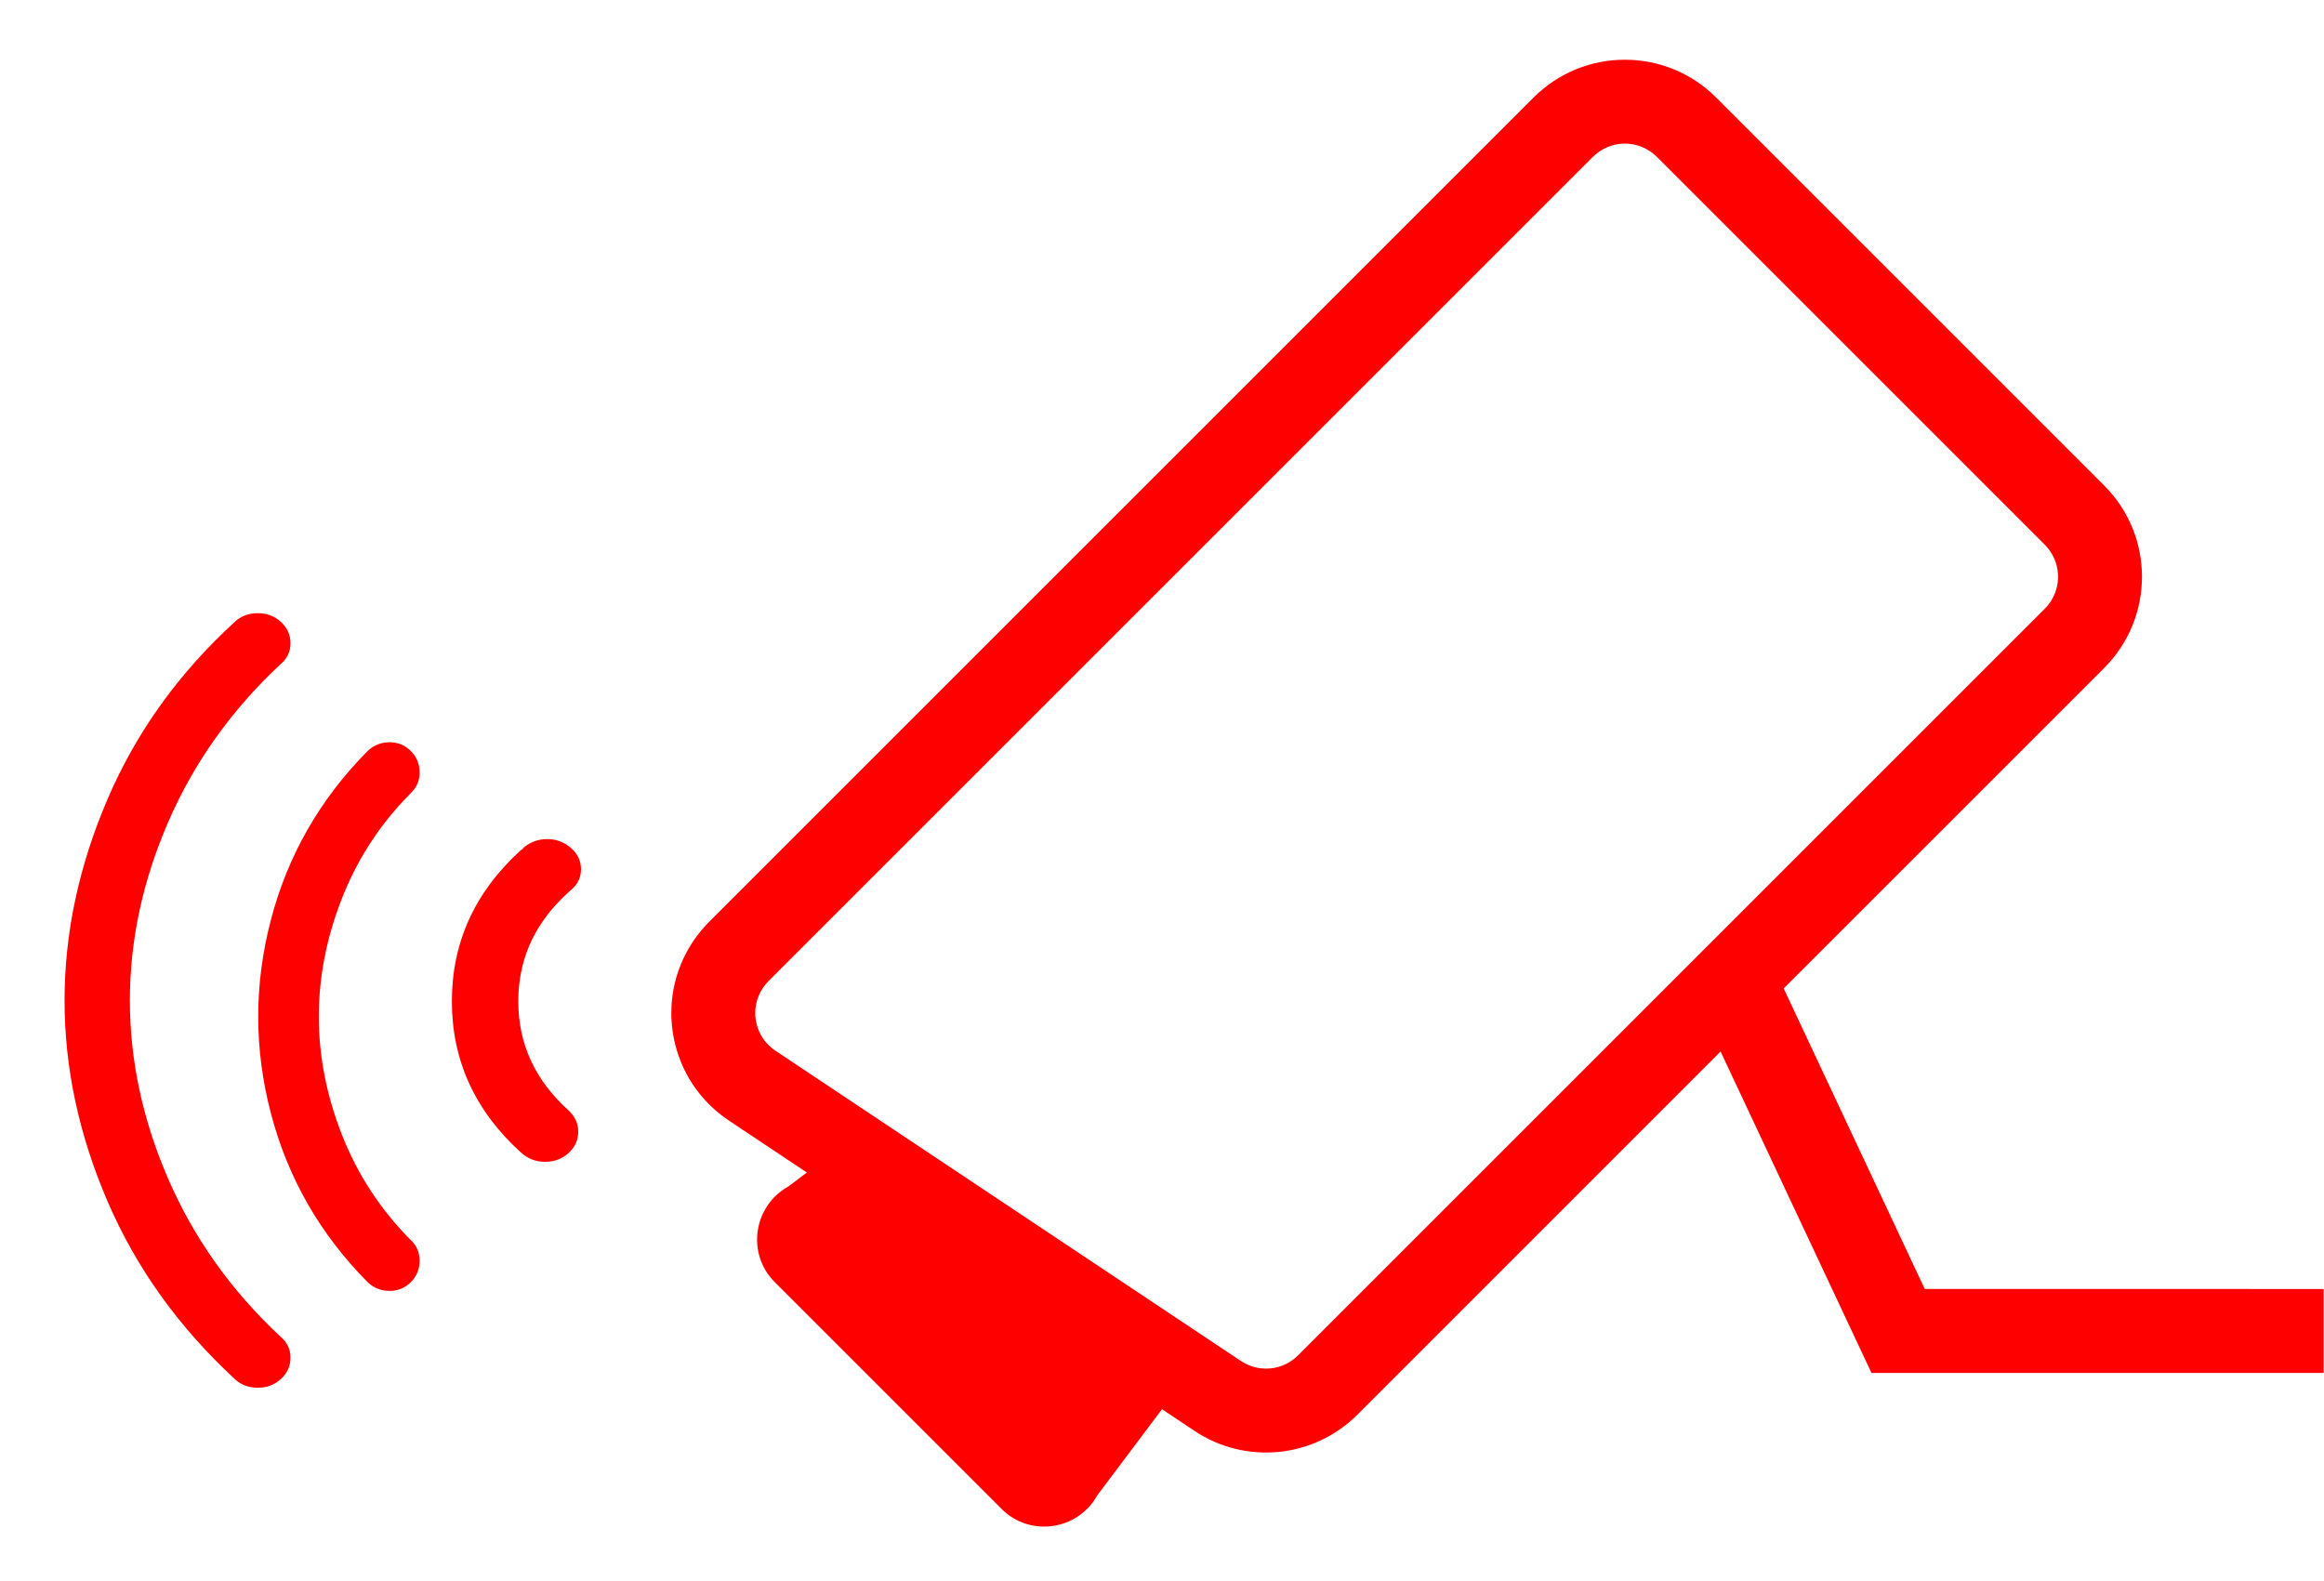 <?xml version="1.0" encoding="UTF-8"?>
<svg width="72px" height="49px" viewBox="0 0 72 49" version="1.1" xmlns="http://www.w3.org/2000/svg" xmlns:xlink="http://www.w3.org/1999/xlink">
    <title>camera-icon</title>
    <g id="Symbols" stroke="none" stroke-width="1" fill="none" fill-rule="evenodd">
        <g id="camera-icon" fill="#FF0000" fill-rule="nonzero">
            <path d="M53.168,3.022 L65.189,15.043 C66.751,16.605 66.751,19.137 65.189,20.699 L55.26,30.627 L59.631,39.94 L71.988,39.941 L71.988,42.541 L57.98,42.541 L53.305,32.582 L42.052,43.836 C40.704,45.185 38.591,45.394 37.005,44.336 L36,43.666 L33.995,46.335 C33.388,47.424 31.911,47.635 31.034,46.759 L24,39.725 C23.123,38.848 23.335,37.371 24.424,36.764 L24.998,36.332 L22.58,34.72 C20.742,33.494 20.245,31.011 21.47,29.173 C21.617,28.953 21.784,28.749 21.97,28.563 L47.512,3.022 C49.074,1.46 51.606,1.46 53.168,3.022 Z M7.988,19 C8.269,19 8.508,19.091 8.705,19.272 C8.902,19.454 9,19.674 9,19.933 C9,20.192 8.897,20.408 8.691,20.581 C7.173,21.998 6.015,23.622 5.219,25.454 C4.422,27.285 4.024,29.134 4.024,31 C4.024,32.866 4.422,34.715 5.219,36.546 C6.015,38.378 7.173,40.002 8.691,41.419 C8.897,41.592 9,41.808 9,42.067 C9,42.326 8.902,42.546 8.705,42.728 C8.508,42.909 8.269,43 7.988,43 C7.707,43 7.473,42.914 7.285,42.741 C5.542,41.134 4.226,39.298 3.335,37.233 C2.445,35.168 2,33.091 2,31 C2,28.909 2.445,26.827 3.335,24.754 C4.226,22.68 5.542,20.849 7.285,19.259 C7.473,19.086 7.707,19 7.988,19 Z M49.45,4.769 L49.35,4.86 L23.809,30.401 C23.744,30.467 23.685,30.538 23.634,30.615 C23.23,31.22 23.36,32.026 23.913,32.476 L24.022,32.556 L38.447,42.173 C38.965,42.518 39.644,42.478 40.116,42.087 L40.214,41.998 L63.351,18.861 C63.865,18.346 63.896,17.531 63.442,16.981 L63.351,16.881 L51.33,4.86 C50.815,4.346 50,4.315 49.45,4.769 Z M12.071,23 C12.329,23 12.548,23.091 12.729,23.273 C12.91,23.455 13,23.676 13,23.936 C13,24.196 12.905,24.412 12.716,24.586 L12.716,24.586 L12.489,24.823 C11.671,25.702 11.042,26.702 10.6,27.822 C10.118,29.044 9.877,30.27 9.877,31.5 C9.877,32.73 10.118,33.956 10.6,35.178 C11.082,36.4 11.787,37.479 12.716,38.414 L12.716,38.414 L12.791,38.491 C12.93,38.65 13,38.841 13,39.064 C13,39.324 12.91,39.545 12.729,39.727 C12.548,39.909 12.329,40 12.071,40 C11.813,40 11.589,39.913 11.4,39.74 C9.92,38.25 8.918,36.504 8.394,34.502 C7.869,32.501 7.869,30.499 8.394,28.498 C8.918,26.496 9.92,24.75 11.4,23.26 C11.589,23.087 11.813,23 12.071,23 Z M16.957,26 C17.233,26 17.476,26.091 17.686,26.272 C17.895,26.453 18,26.674 18,26.933 C18,27.192 17.895,27.408 17.686,27.58 L17.686,27.58 L17.6,27.658 L17.372,27.877 C16.495,28.765 16.057,29.814 16.057,31.026 C16.057,32.339 16.571,33.461 17.6,34.394 C17.81,34.584 17.914,34.808 17.914,35.067 C17.914,35.326 17.814,35.547 17.614,35.728 C17.414,35.909 17.171,36 16.886,36 C16.6,36 16.352,35.905 16.143,35.715 C14.714,34.42 14,32.857 14,31.026 C14,29.195 14.714,27.632 16.143,26.337 L16.143,26.337 L16.165,26.328 C16.182,26.317 16.203,26.294 16.229,26.259 C16.438,26.086 16.681,26 16.957,26 Z" id="Combined-Shape"></path>
        </g>
    </g>
</svg>